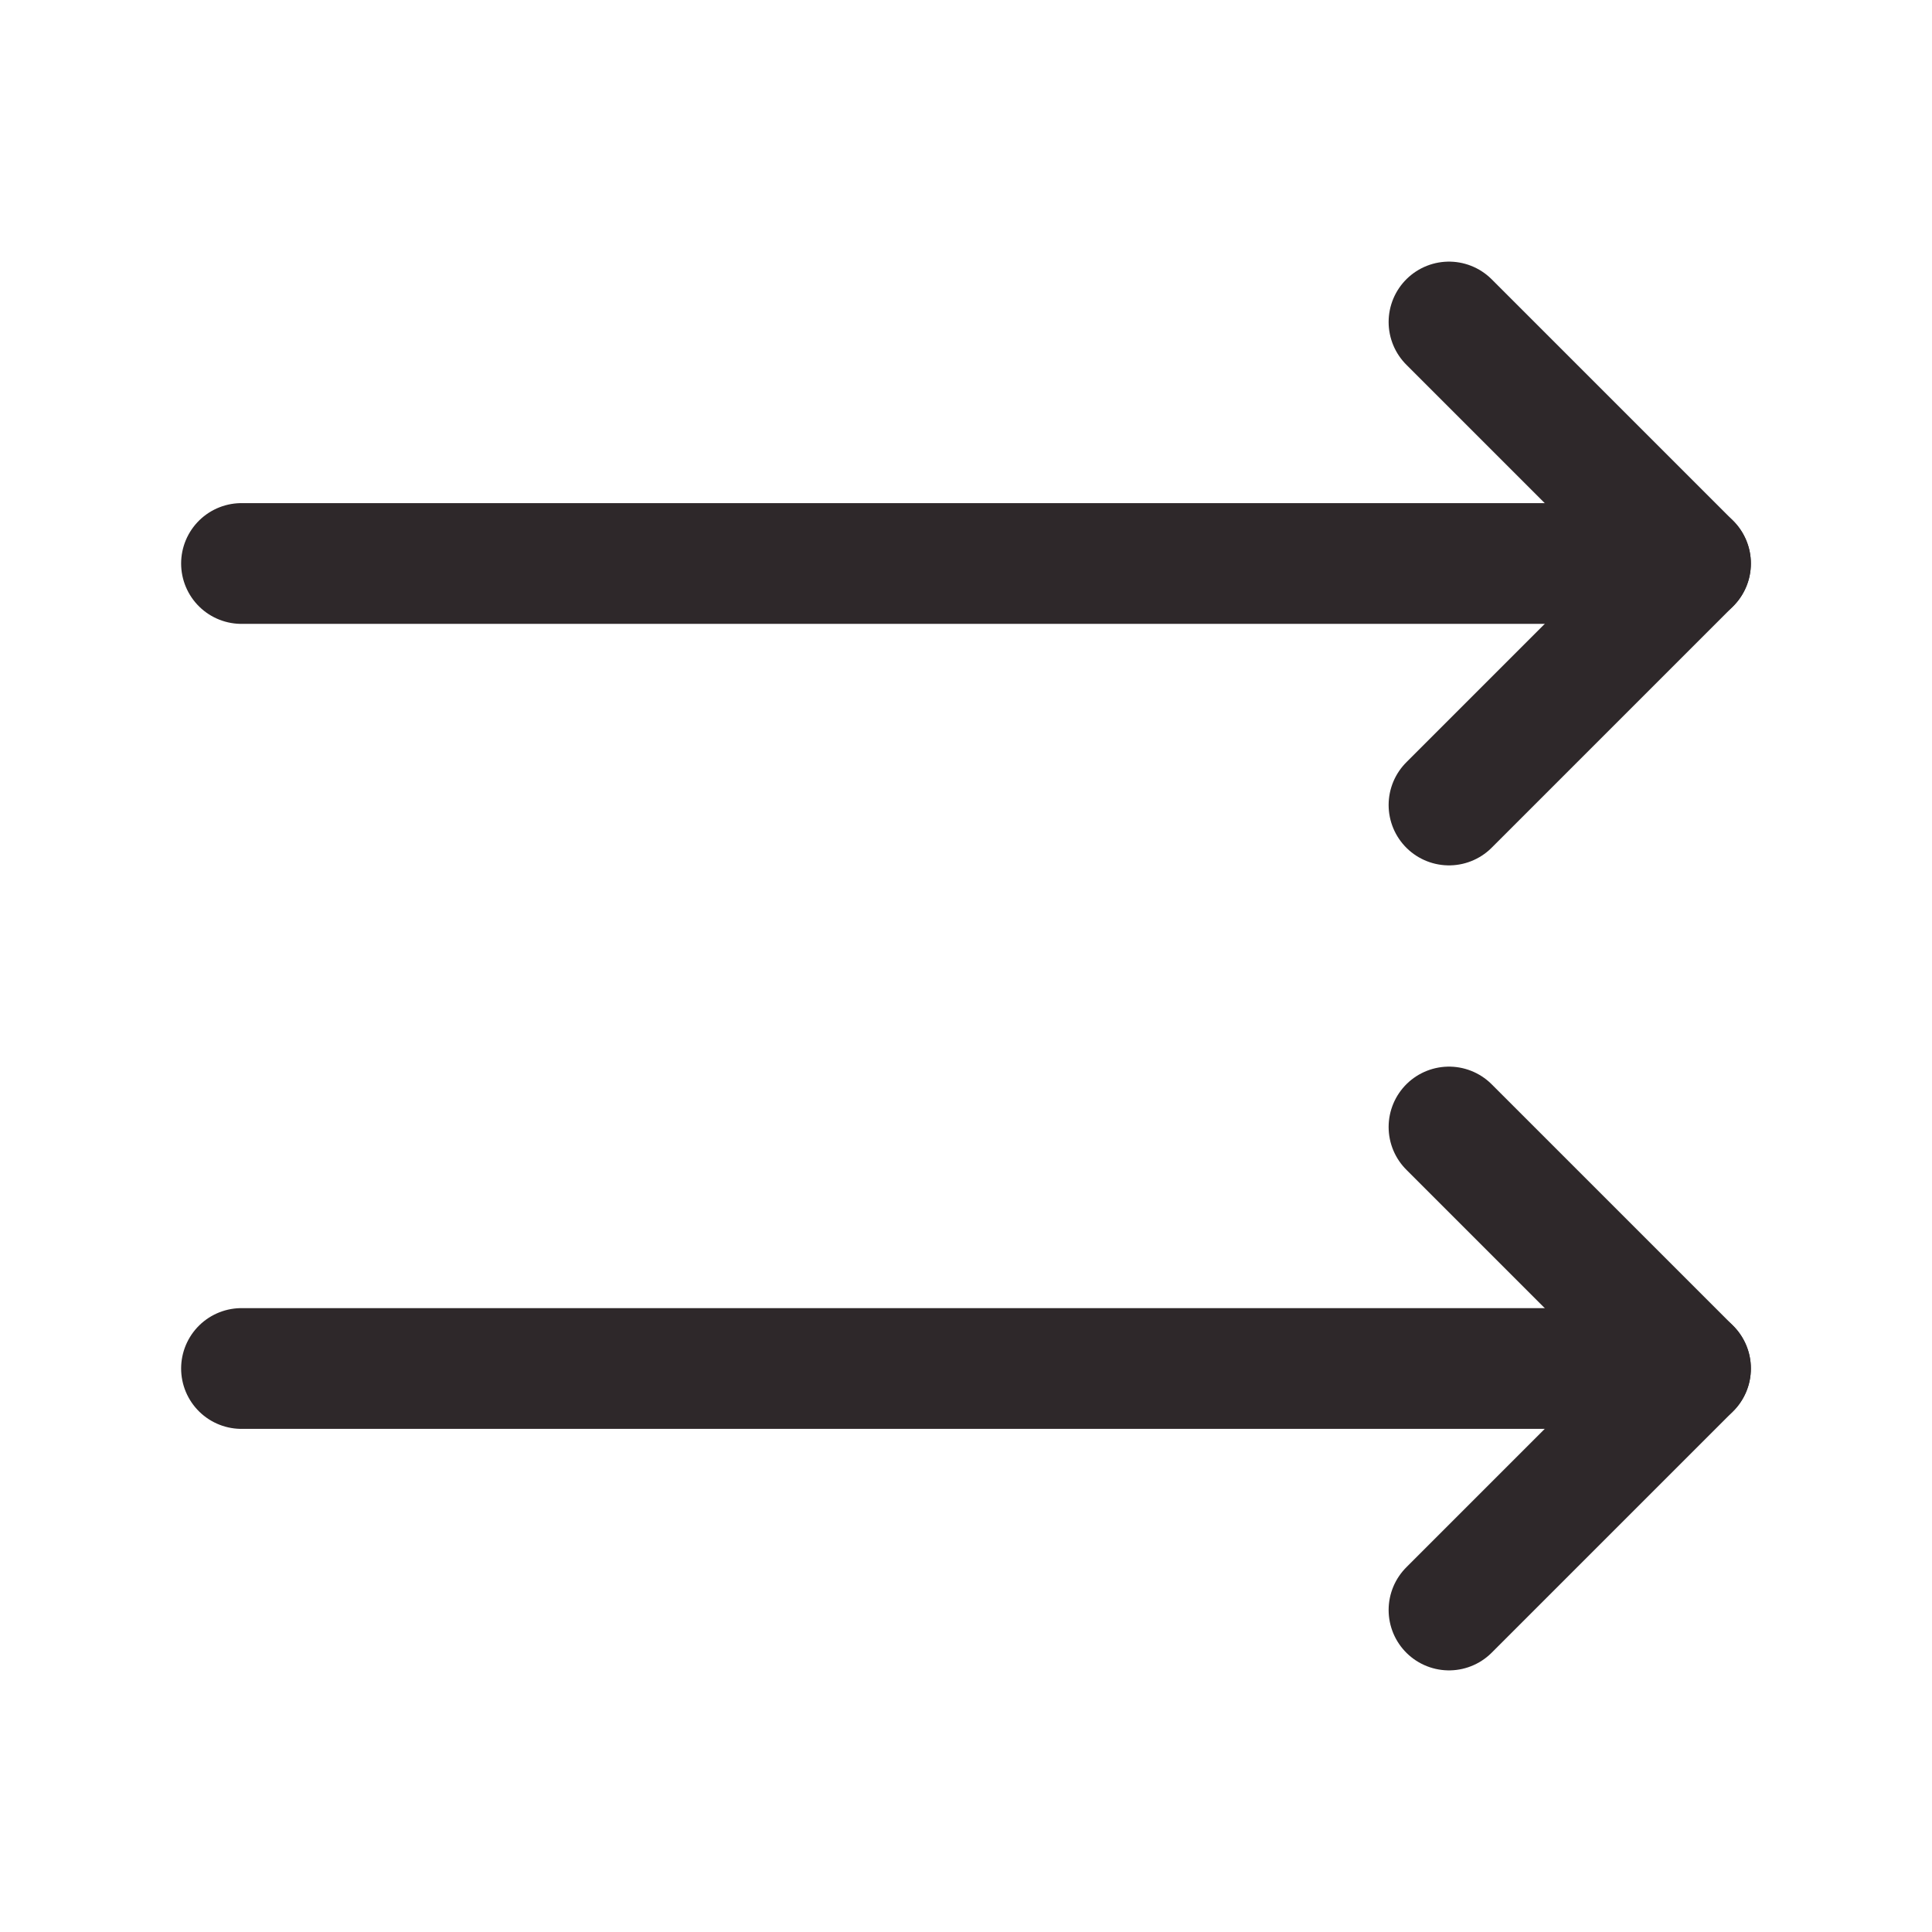 <svg xmlns="http://www.w3.org/2000/svg" width="44" height="44" viewBox="0 0 24 24" stroke-width="1.5" stroke="#2E282A" fill="none" stroke-linecap="round" stroke-linejoin="round">
    <path stroke="none" d="M0 0h24v24H0z" fill="none" />
    <line x1="21" y1="17" x2="3" y2="17" />
    <path d="M18 4l3 3l-3 3" />
    <path d="M18 20l3 -3l-3 -3" />
    <line x1="21" y1="7" x2="3" y2="7" />
</svg>